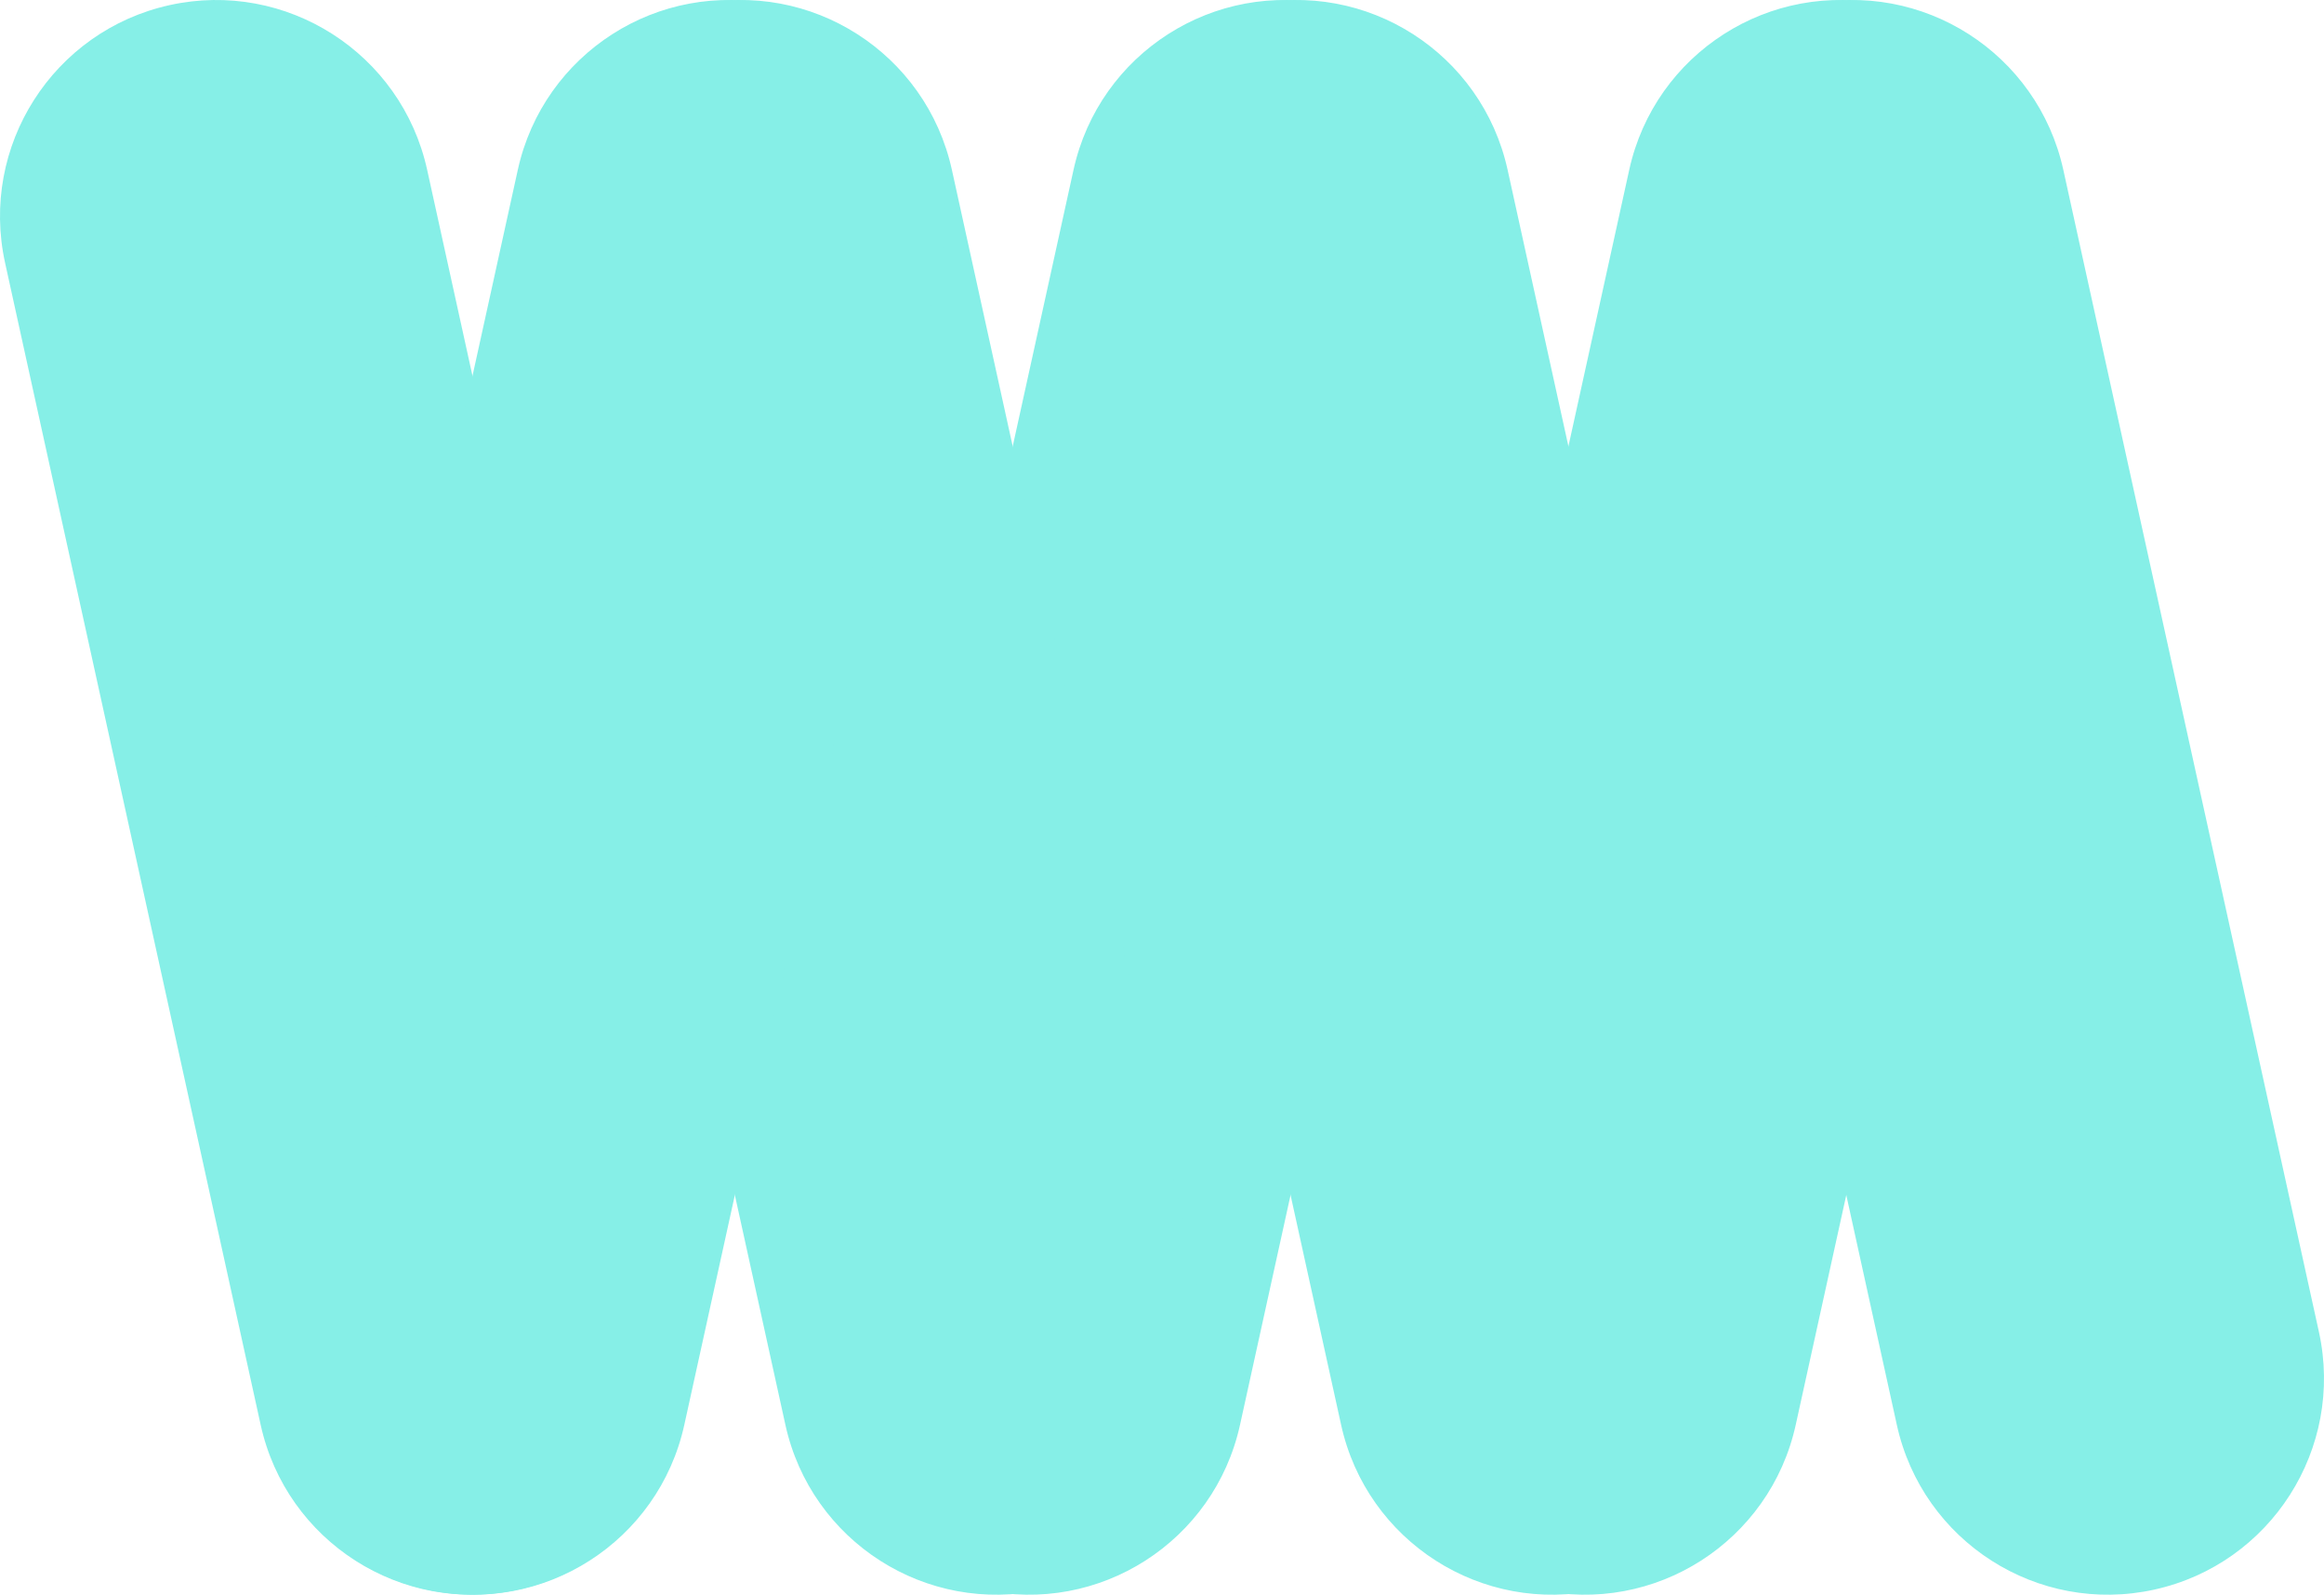 <?xml version="1.0" encoding="UTF-8"?> <svg xmlns="http://www.w3.org/2000/svg" width="255" height="175" viewBox="0 0 255 175" fill="none"> <path d="M198.143 0.56C210.931 -2.259 223.581 5.835 226.397 18.639L254.44 146.151C257.256 158.955 249.171 171.62 236.383 174.44C223.594 177.259 210.945 169.165 208.129 156.361L180.086 28.849C177.27 16.045 185.354 3.38 198.143 0.56Z" fill="#86EFE7"></path> <path d="M168.781 174.44C181.57 177.259 194.22 169.165 197.035 156.361L225.078 28.849C227.894 16.045 219.81 3.38 207.021 0.56C194.233 -2.259 181.583 5.835 178.767 18.639L150.724 146.151C147.908 158.955 155.993 171.62 168.781 174.44Z" fill="#86EFE7"></path> <path d="M137.168 0.56C149.956 -2.259 162.606 5.835 165.422 18.639L193.464 146.151C196.28 158.955 188.196 171.62 175.407 174.44C162.619 177.259 149.969 169.165 147.153 156.361L119.111 28.849C116.295 16.045 124.379 3.38 137.168 0.56Z" fill="#86EFE7"></path> <path d="M107.806 174.44C120.594 177.259 133.244 169.165 136.06 156.361L164.103 28.849C166.919 16.045 158.834 3.38 146.046 0.56C133.257 -2.259 120.607 5.835 117.792 18.639L89.749 146.151C86.933 158.955 95.017 171.62 107.806 174.44Z" fill="#86EFE7"></path> <path d="M76.192 0.56C88.981 -2.259 101.63 5.835 104.446 18.639L132.489 146.151C135.305 158.955 127.221 171.62 114.432 174.44C101.644 177.259 88.994 169.165 86.178 156.361L58.135 28.849C55.319 16.045 63.404 3.38 76.192 0.56Z" fill="#86EFE7"></path> <path d="M18.616 0.56C31.405 -2.259 44.054 5.835 46.87 18.639L74.913 146.151C77.729 158.955 69.645 171.62 56.856 174.44C44.068 177.259 31.418 169.165 28.602 156.361L0.559 28.849C-2.257 16.045 5.828 3.38 18.616 0.56Z" fill="#86EFE7"></path> <path d="M46.831 174.44C59.619 177.259 72.269 169.165 75.085 156.361L103.127 28.849C105.943 16.045 97.859 3.38 85.07 0.56C72.282 -2.259 59.632 5.835 56.816 18.639L28.774 146.151C25.958 158.955 34.042 171.62 46.831 174.44Z" fill="#86EFE7"></path> </svg> 